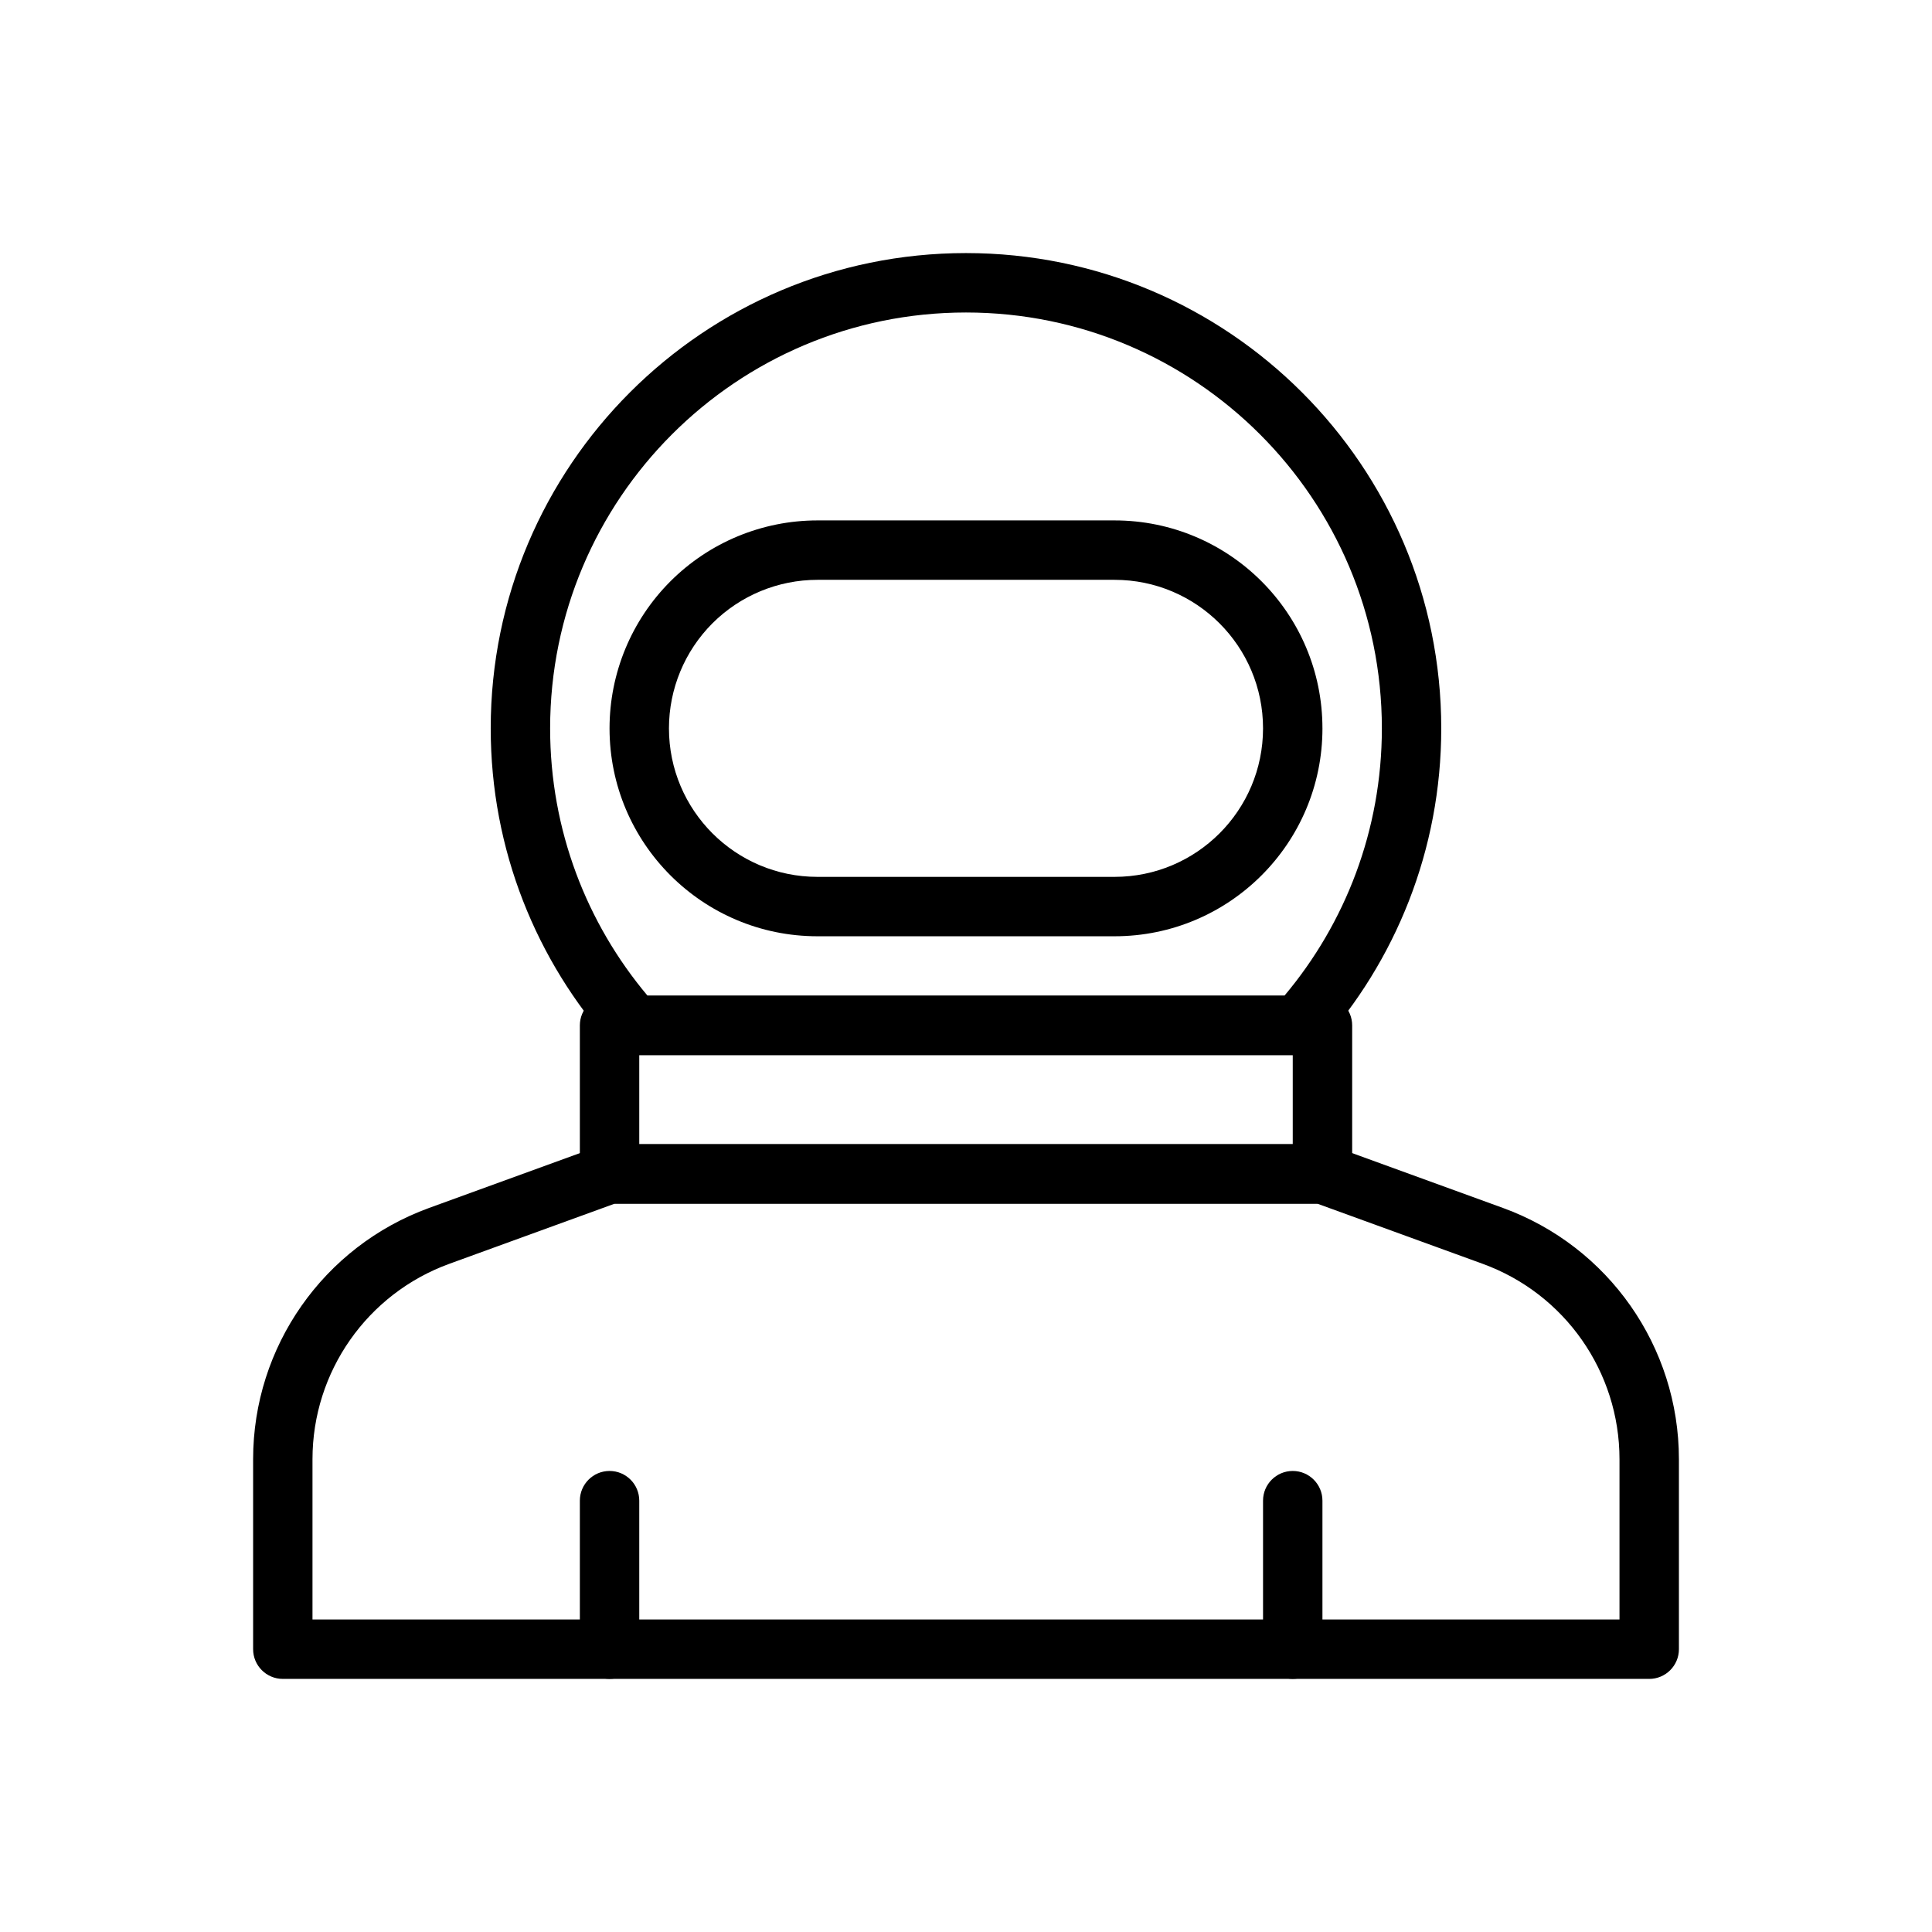 <?xml version="1.0" encoding="UTF-8"?>
<!-- Uploaded to: ICON Repo, www.svgrepo.com, Generator: ICON Repo Mixer Tools -->
<svg fill="#000000" width="800px" height="800px" version="1.1" viewBox="144 144 512 512" xmlns="http://www.w3.org/2000/svg">
 <g fill-rule="evenodd">
  <path d="m588.93 530.7c0-29.789-18.641-56.395-46.633-66.582-22.246-8.086-45.137-16.414-45.137-16.414-0.867-0.316-1.77-0.473-2.691-0.473h-188.93c-0.922 0-1.828 0.156-2.691 0.473 0 0-22.891 8.328-45.137 16.414-27.992 10.188-46.633 36.793-46.633 66.582v50.355c0 4.344 3.527 7.871 7.871 7.871h362.11c4.344 0 7.871-3.527 7.871-7.871v-50.355zm-95.852-67.723h-186.16l-43.832 15.941c-21.781 7.918-36.273 28.613-36.273 51.781v42.484h346.37v-42.484c0-23.168-14.492-43.863-36.273-51.781z"/>
  <path d="m502.34 415.74c0-4.344-3.527-7.871-7.871-7.871h-188.93c-4.344 0-7.871 3.527-7.871 7.871v39.359c0 4.344 3.527 7.871 7.871 7.871h188.93c4.344 0 7.871-3.527 7.871-7.871zm-188.93 7.871v23.617h173.18v-23.617z"/>
  <path d="m494.46 337.02c0-30.434-24.672-55.105-55.105-55.105h-78.719c-14.617 0-28.629 5.801-38.965 16.137-10.336 10.336-16.137 24.348-16.137 38.965 0 30.434 24.672 55.105 55.105 55.105h78.719c30.434 0 55.105-24.672 55.105-55.105zm-15.742 0c0 21.734-17.625 39.359-39.359 39.359h-78.719c-21.734 0-39.359-17.625-39.359-39.359 0-10.438 4.148-20.453 11.523-27.836 7.383-7.375 17.398-11.523 27.836-11.523h78.719c21.734 0 39.359 17.625 39.359 39.359z"/>
  <path d="m313.41 581.05v-39.359c0-4.344-3.527-7.871-7.871-7.871s-7.871 3.527-7.871 7.871v39.359c0 4.344 3.527 7.871 7.871 7.871s7.871-3.527 7.871-7.871z"/>
  <path d="m494.46 581.05v-39.359c0-4.344-3.527-7.871-7.871-7.871s-7.871 3.527-7.871 7.871v39.359c0 4.344 3.527 7.871 7.871 7.871s7.871-3.527 7.871-7.871z"/>
  <path d="m400 455.1m-93.852-34.109c1.496 1.668 3.629 2.621 5.863 2.621h175.97c2.234 0 4.367-0.953 5.863-2.621 19.957-22.277 32.102-51.719 32.102-83.973 0-69.52-56.434-125.95-125.95-125.95-69.52 0-125.95 56.434-125.95 125.95 0 32.25 12.148 61.691 32.102 83.973zm178.24-13.121c16.113-19.16 25.82-43.879 25.82-70.848 0-60.828-49.383-110.21-110.21-110.21-60.828 0-110.21 49.383-110.21 110.21 0 26.969 9.707 51.688 25.82 70.848h168.78z"/>
 </g>
</svg>